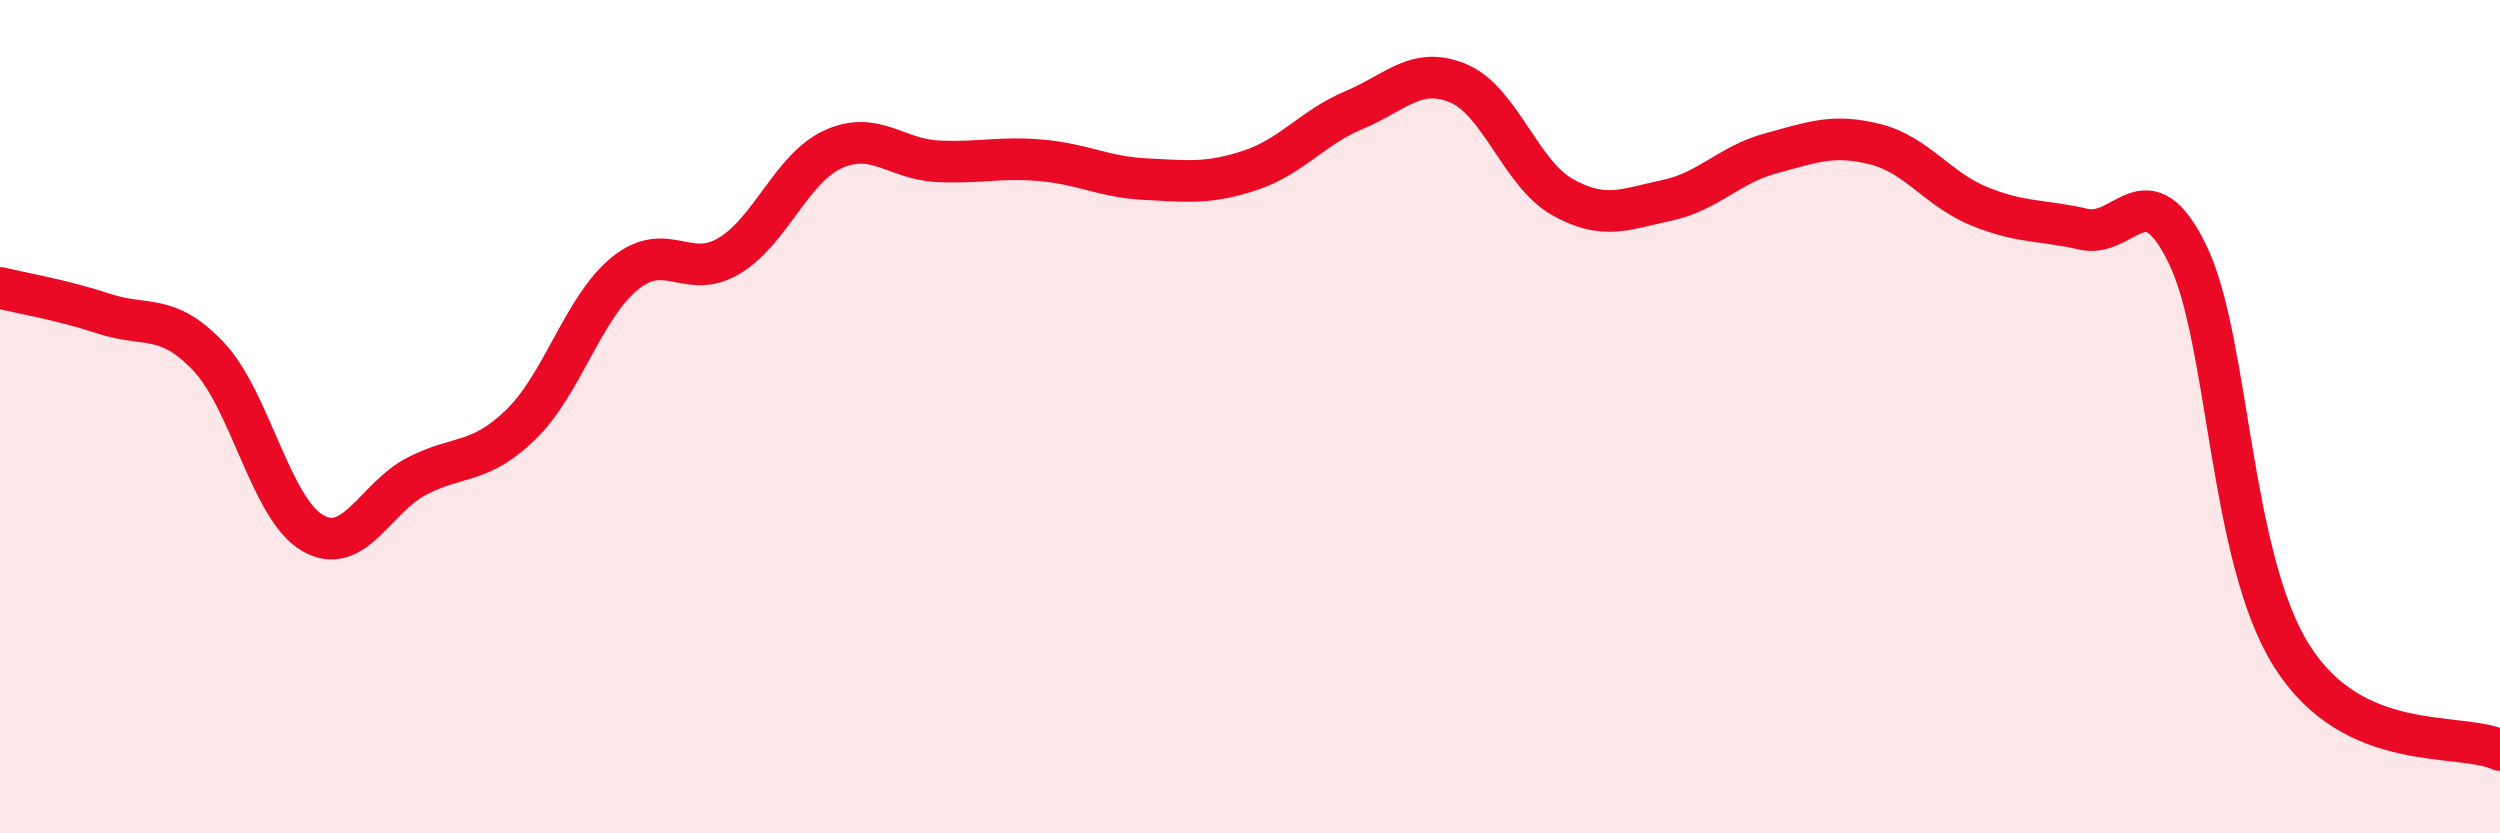 
    <svg width="60" height="20" viewBox="0 0 60 20" xmlns="http://www.w3.org/2000/svg">
      <path
        d="M 0,6.91 C 0.5,7.03 1.5,7.2 2.5,7.53 C 3.5,7.86 4,7.5 5,8.55 C 6,9.6 6.5,12.21 7.5,12.79 C 8.5,13.37 9,11.95 10,11.43 C 11,10.91 11.5,11.16 12.5,10.19 C 13.5,9.22 14,7.37 15,6.56 C 16,5.75 16.5,6.74 17.5,6.14 C 18.5,5.54 19,4.03 20,3.58 C 21,3.13 21.5,3.82 22.5,3.87 C 23.5,3.92 24,3.76 25,3.85 C 26,3.94 26.5,4.25 27.5,4.3 C 28.5,4.35 29,4.42 30,4.09 C 31,3.76 31.5,3.06 32.5,2.64 C 33.5,2.22 34,1.58 35,2 C 36,2.42 36.5,4.17 37.5,4.73 C 38.5,5.29 39,5.02 40,4.81 C 41,4.6 41.5,3.95 42.5,3.68 C 43.5,3.41 44,3.21 45,3.46 C 46,3.71 46.5,4.54 47.5,4.95 C 48.5,5.36 49,5.27 50,5.5 C 51,5.73 51.5,4.05 52.5,6.1 C 53.5,8.15 53.5,13.36 55,15.74 C 56.5,18.12 59,17.55 60,18L60 20L0 20Z"
        fill="#EB0A25"
        opacity="0.1"
        stroke-linecap="round"
        stroke-linejoin="round"
      />
      <path
        d="M 0,6.91 C 0.5,7.03 1.5,7.2 2.5,7.53 C 3.5,7.86 4,7.5 5,8.55 C 6,9.6 6.5,12.21 7.5,12.79 C 8.5,13.37 9,11.95 10,11.43 C 11,10.91 11.5,11.16 12.5,10.19 C 13.5,9.22 14,7.37 15,6.56 C 16,5.75 16.5,6.74 17.5,6.14 C 18.5,5.54 19,4.03 20,3.58 C 21,3.13 21.5,3.82 22.5,3.87 C 23.5,3.92 24,3.76 25,3.85 C 26,3.94 26.5,4.25 27.5,4.3 C 28.5,4.35 29,4.42 30,4.09 C 31,3.76 31.5,3.06 32.5,2.64 C 33.5,2.22 34,1.58 35,2 C 36,2.42 36.5,4.17 37.5,4.73 C 38.5,5.29 39,5.02 40,4.81 C 41,4.6 41.5,3.95 42.5,3.68 C 43.5,3.41 44,3.21 45,3.46 C 46,3.71 46.5,4.54 47.5,4.95 C 48.5,5.36 49,5.27 50,5.5 C 51,5.73 51.5,4.05 52.5,6.1 C 53.5,8.15 53.5,13.36 55,15.74 C 56.5,18.12 59,17.55 60,18"
        stroke="#EB0A25"
        stroke-width="1"
        fill="none"
        stroke-linecap="round"
        stroke-linejoin="round"
      />
    </svg>
  